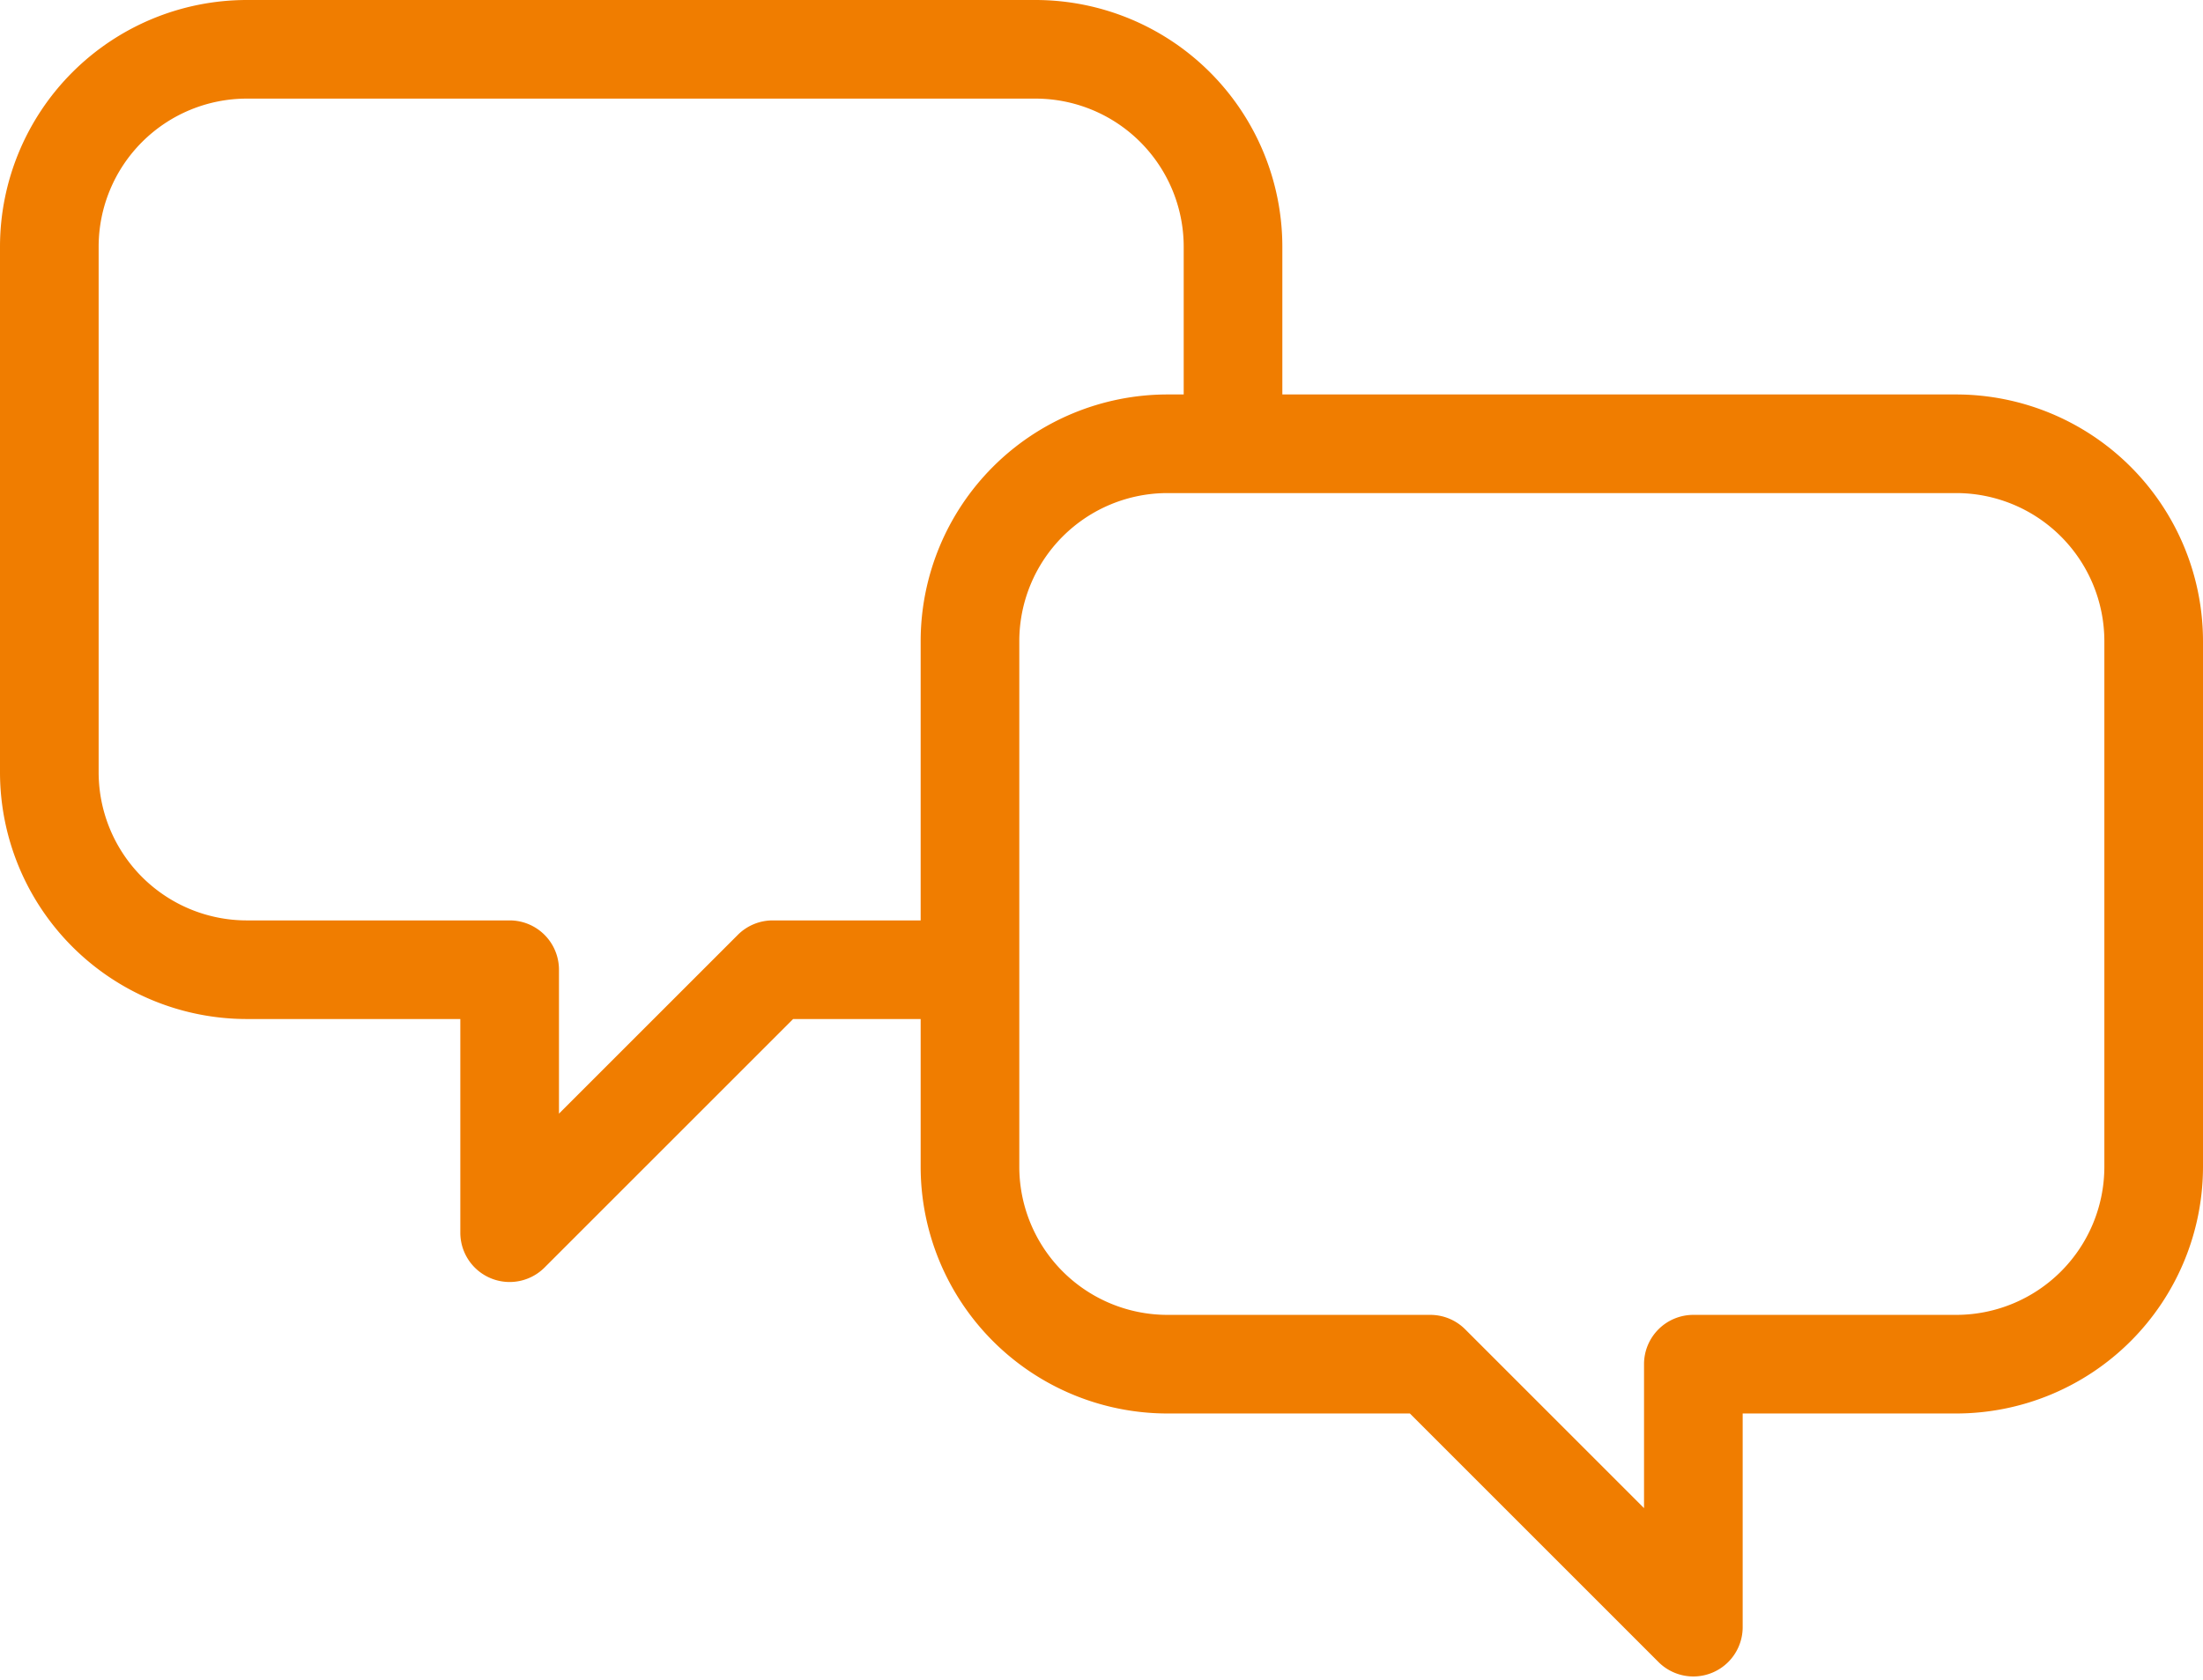 <?xml version="1.0" encoding="UTF-8" standalone="no"?><svg xmlns="http://www.w3.org/2000/svg" xmlns:xlink="http://www.w3.org/1999/xlink" fill="#f07d00" height="357.8" preserveAspectRatio="xMidYMid meet" version="1" viewBox="21.5 77.5 469.0 357.8" width="469" zoomAndPan="magnify"><g id="change1_1"><path d="M437.98,161.5H294.5V130.017A52.579,52.579,0,0,0,241.98,77.5H74.017A52.578,52.578,0,0,0,21.5,130.017V241.98A52.579,52.579,0,0,0,74.017,294.5H119.5V340a10.499,10.499,0,0,0,17.924,7.424L190.348,294.5H217.5V325.98A52.579,52.579,0,0,0,270.017,378.5h51.635l52.924,52.924A10.499,10.499,0,0,0,392.5,424V378.5H437.98A52.579,52.579,0,0,0,490.5,325.98V214.017A52.579,52.579,0,0,0,437.98,161.5ZM217.5,214.017V273.5H186a10.498,10.498,0,0,0-7.424,3.076L140.5,314.652V284A10.498,10.498,0,0,0,130,273.5H74.017A31.556,31.556,0,0,1,42.5,241.98V130.017A31.555,31.555,0,0,1,74.017,98.5H241.98A31.556,31.556,0,0,1,273.5,130.017V161.5h-3.483A52.578,52.578,0,0,0,217.5,214.017ZM469.5,325.98A31.556,31.556,0,0,1,437.98,357.5H382A10.498,10.498,0,0,0,371.5,368v30.652l-38.076-38.076A10.498,10.498,0,0,0,326,357.5H270.017A31.556,31.556,0,0,1,238.5,325.98V214.017A31.555,31.555,0,0,1,270.017,182.5H437.98A31.556,31.556,0,0,1,469.5,214.017Z" fill="inherit"/></g></svg>